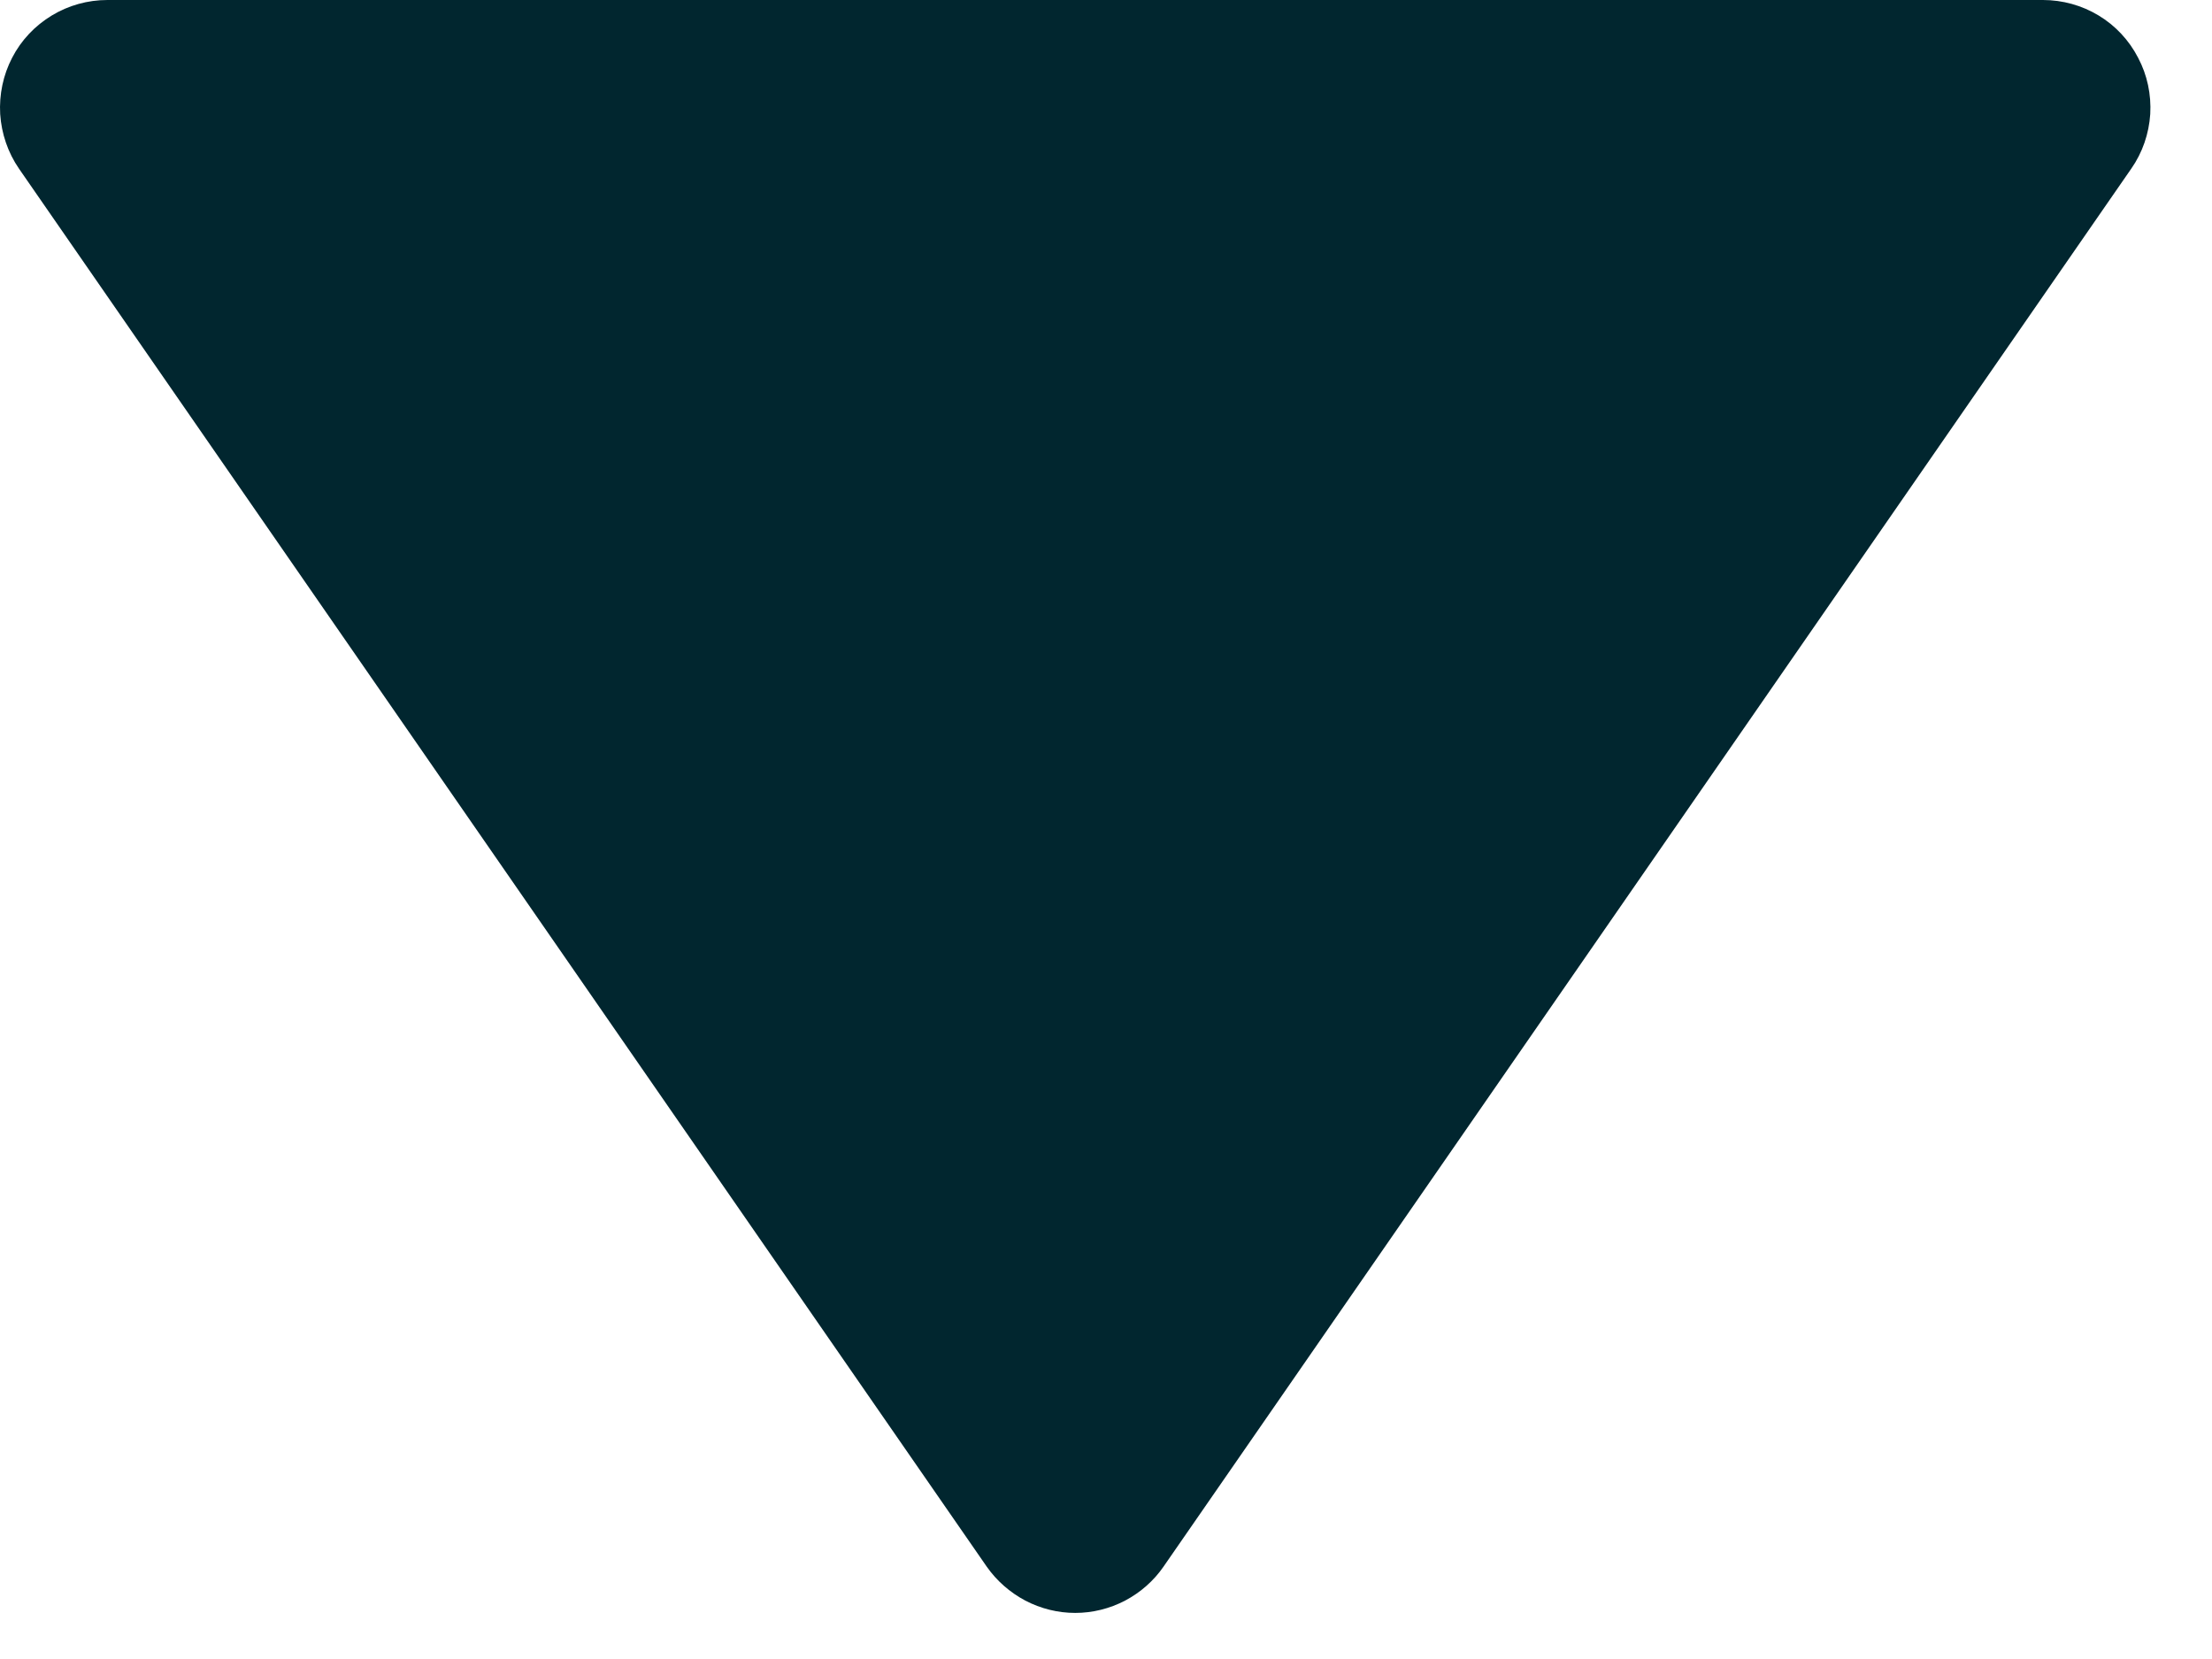 <svg width="12" height="9" viewBox="0 0 12 9" fill="none" xmlns="http://www.w3.org/2000/svg">
<path d="M0.066 0.313C0.017 0.407 -0.005 0.513 0.001 0.619C0.008 0.725 0.043 0.828 0.103 0.915L5.353 8.499C5.407 8.576 5.479 8.639 5.562 8.683C5.646 8.727 5.739 8.75 5.833 8.75C5.927 8.75 6.02 8.727 6.104 8.683C6.187 8.639 6.259 8.576 6.312 8.499L11.562 0.915C11.623 0.828 11.658 0.725 11.665 0.619C11.671 0.513 11.649 0.407 11.599 0.313C11.55 0.218 11.476 0.139 11.385 0.084C11.294 0.029 11.189 3.59028e-05 11.083 -1.75662e-08L0.583 -4.76536e-07C0.476 -1.80284e-05 0.372 0.029 0.281 0.084C0.19 0.139 0.115 0.218 0.066 0.313Z" fill="#01262F"/>
</svg>
